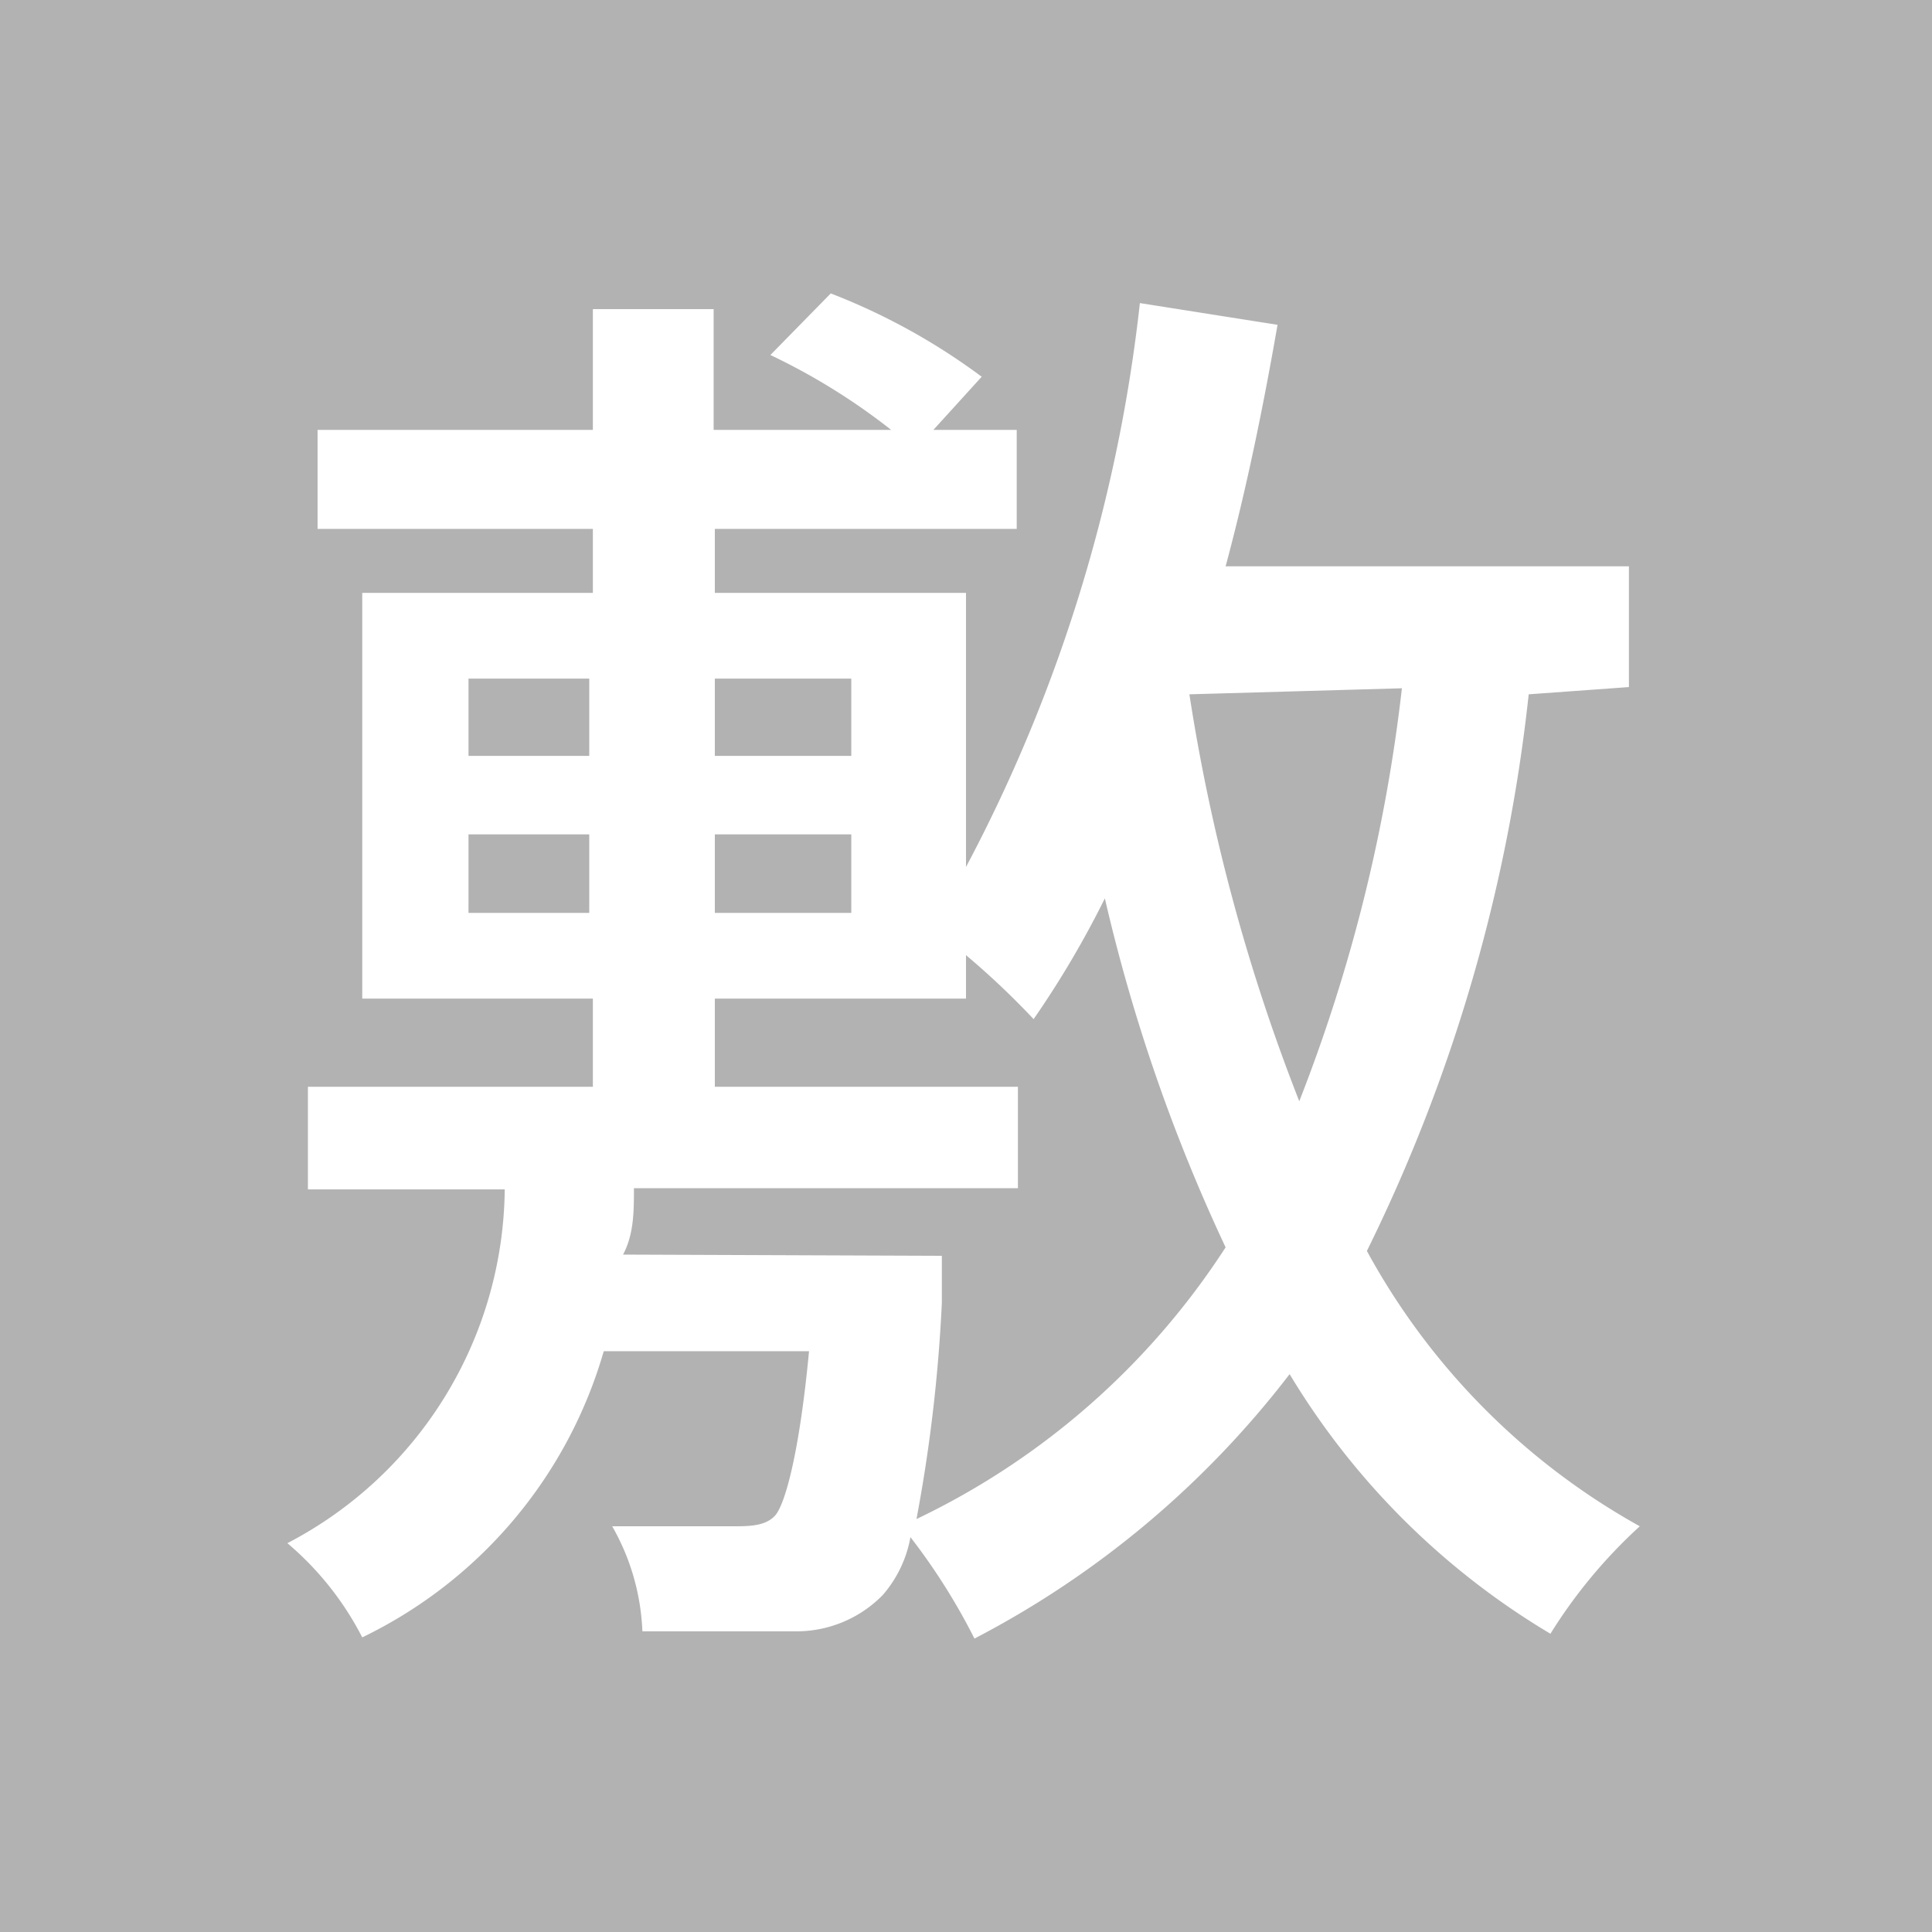<svg xmlns="http://www.w3.org/2000/svg" width="16" height="16" viewBox="0 0 16 16"><defs><style>.cls-1{fill:#b2b2b2;}.cls-2{fill:#fff;}</style></defs><g id="レイヤー_2" data-name="レイヤー 2"><g id="レイヤー_1-2" data-name="レイヤー 1"><rect class="cls-1" width="16" height="16"/><path class="cls-2" d="M12.66,5.75a13.73,13.73,0,0,1-1.34,4.61,5.76,5.76,0,0,0,2.26,2.28,4.22,4.22,0,0,0-.74.89,6.26,6.26,0,0,1-2.16-2.15,7.85,7.85,0,0,1-2.61,2.19,5.19,5.19,0,0,0-.53-.84,1,1,0,0,1-.23.48,1,1,0,0,1-.72.3c-.25,0-.74,0-1.27,0a1.9,1.9,0,0,0-.25-.87c.45,0,.87,0,1,0s.27,0,.35-.09.2-.51.28-1.36H5A3.8,3.8,0,0,1,3,13.56a2.54,2.54,0,0,0-.62-.78,3.34,3.34,0,0,0,1.8-2.93H2.55V9H4.91V8.27H3V4.91H4.91V4.38H2.63V3.56H4.91v-1h1v1H7.38a5.27,5.27,0,0,0-1-.62l.5-.51a5.28,5.28,0,0,1,1.25.69l-.4.44h.69v.82H5.92v.53H8V7.18A13,13,0,0,0,9.44,2.51l1.14.18c-.12.69-.26,1.37-.43,2h3.34v1Zm-8.78.51h1V5.62h-1Zm0,1.3h1V6.91h-1ZM7.8,10.4s0,.26,0,.39a12.94,12.94,0,0,1-.21,1.79,6.26,6.26,0,0,0,2.56-2.25,14.41,14.41,0,0,1-1-2.89,8,8,0,0,1-.59,1A6.67,6.67,0,0,0,8,7.91v.36H5.92V9H8.43v.84H5.25c0,.19,0,.38-.09.55ZM5.92,5.62v.64H7.05V5.62Zm0,1.29v.65H7.05V6.91ZM9.85,5.75l0,0a15.81,15.81,0,0,0,.91,3.37,13.57,13.57,0,0,0,.85-3.42Z"/></g></g></svg>